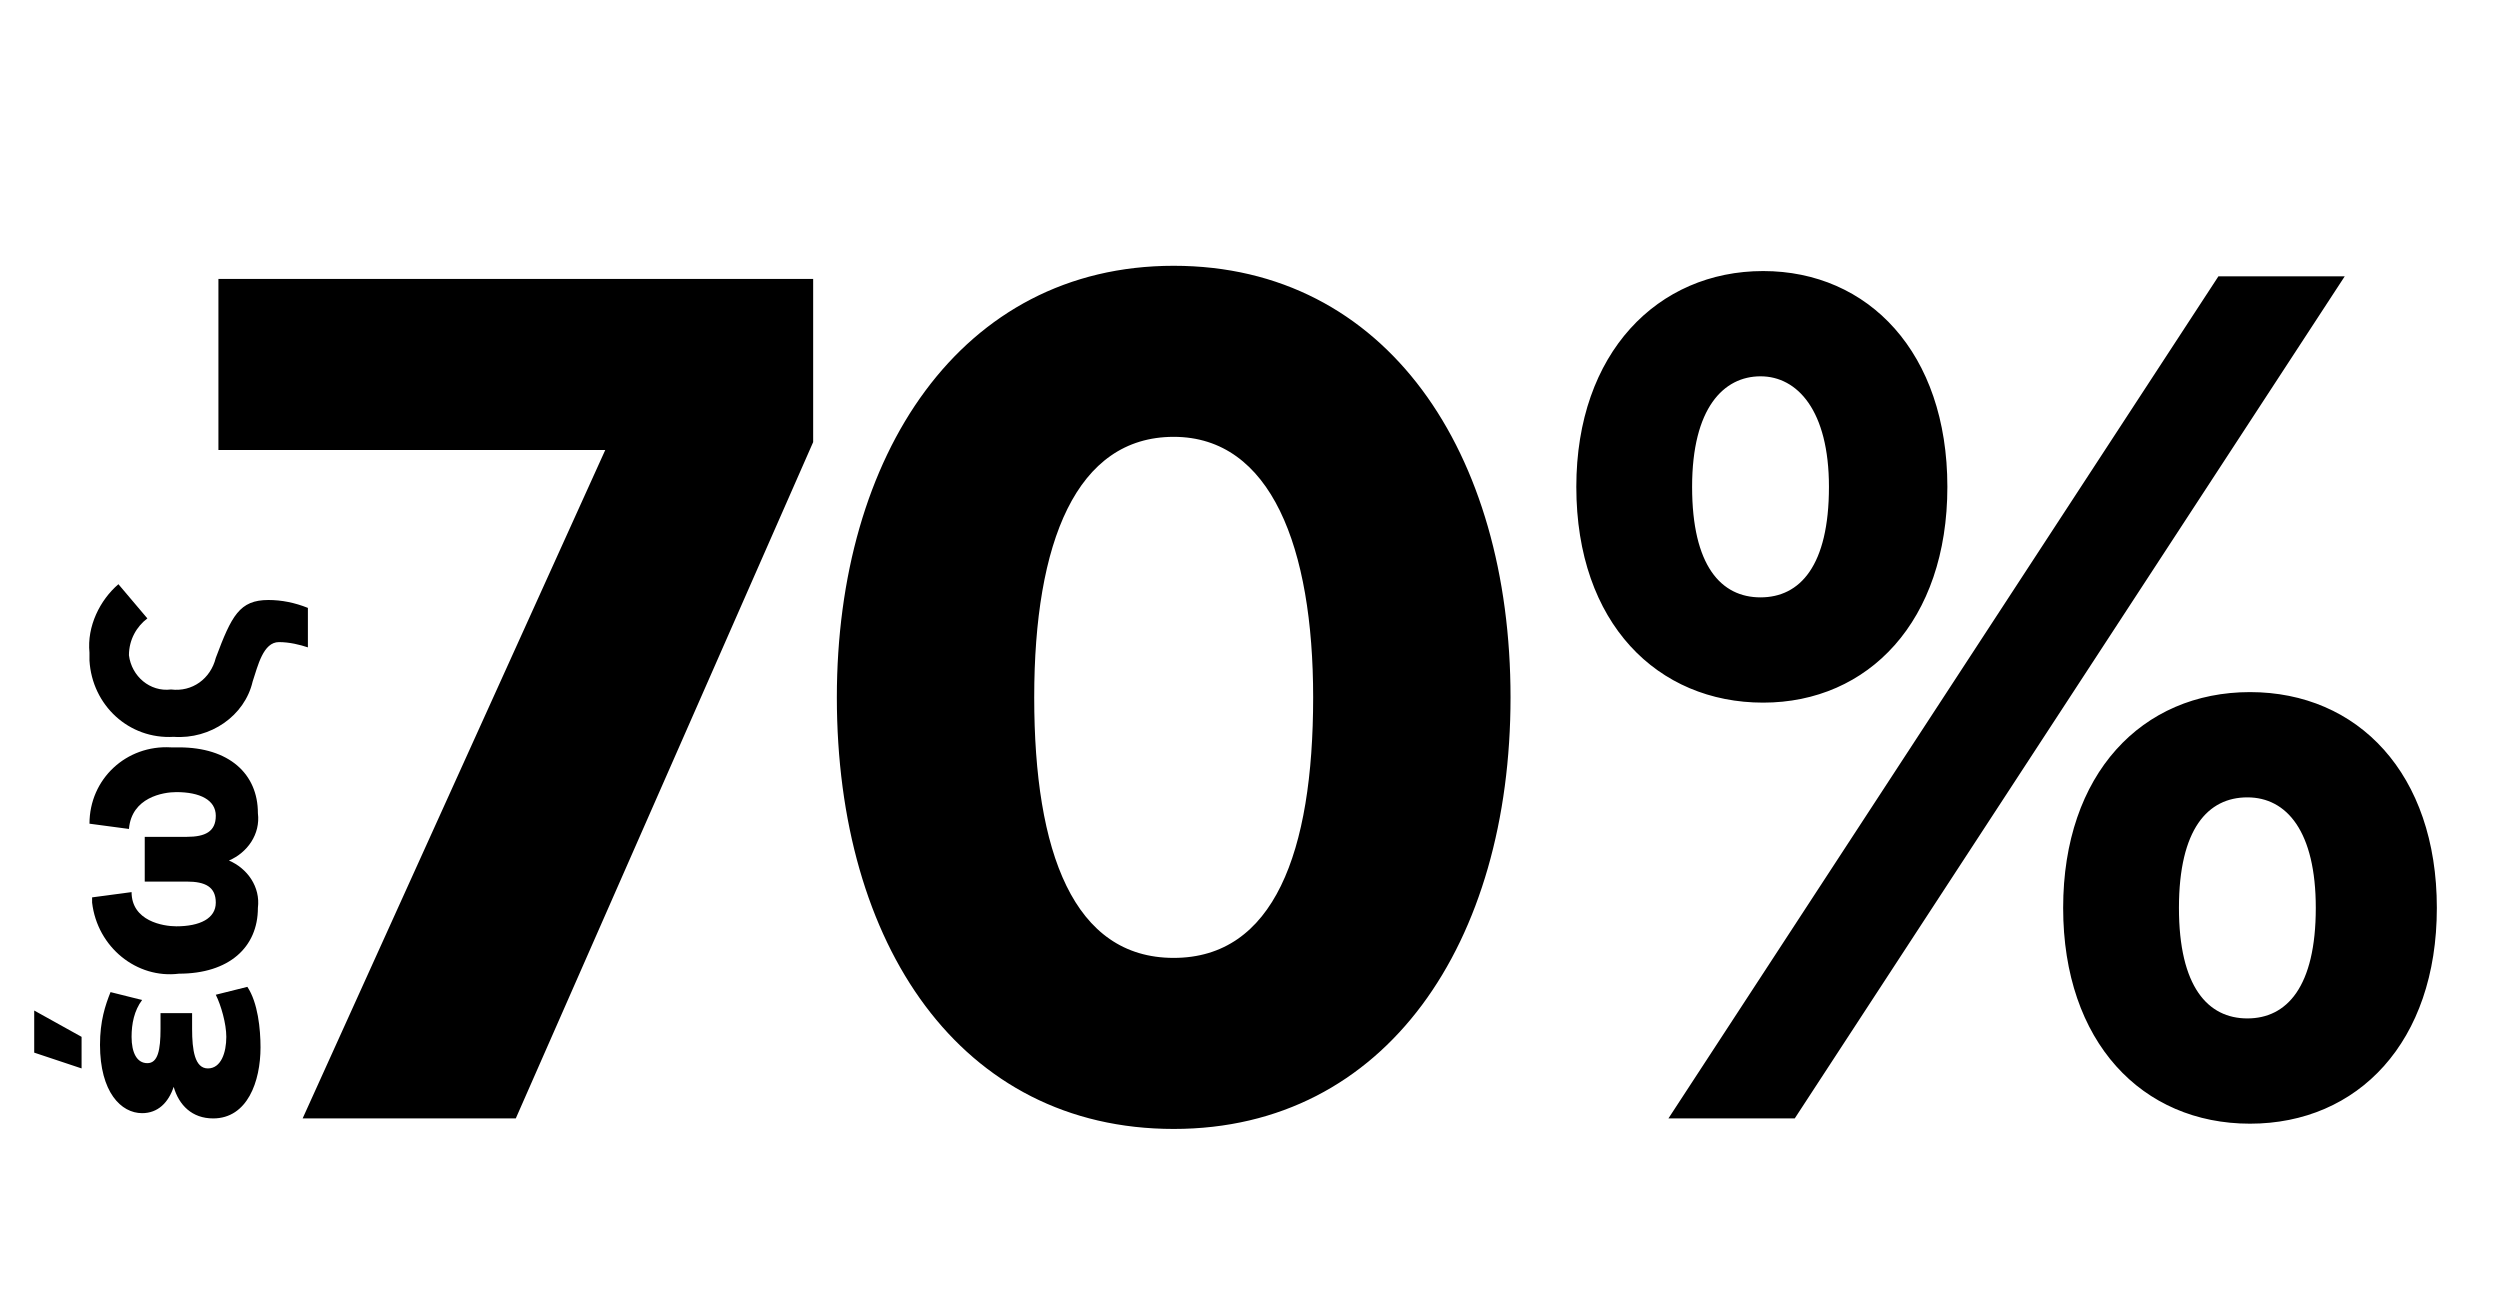 <?xml version="1.0" encoding="utf-8"?>
<!-- Generator: Adobe Illustrator 28.0.0, SVG Export Plug-In . SVG Version: 6.00 Build 0)  -->
<svg version="1.1" id="Layer_1" xmlns="http://www.w3.org/2000/svg" xmlns:xlink="http://www.w3.org/1999/xlink" x="0px" y="0px"
	 viewBox="0 0 95 50" style="enable-background:new 0 0 95 50;" xml:space="preserve">
<style type="text/css">
	.st0{enable-background:new    ;}
</style>
<path d="M19.6,42.5h-8.1L23,17.1H8.3v-6.5h22.6v6.2L19.6,42.5z M31.8,26.5c0-9.2,4.7-16.4,12.8-16.4s12.8,7.1,12.8,16.4
	s-4.7,16.4-12.8,16.4S31.8,35.9,31.8,26.5z M49.9,26.5c0-5.7-1.6-9.9-5.3-9.9s-5.3,4-5.3,9.9s1.5,9.9,5.3,9.9S49.9,32.4,49.9,26.5z
	 M59.9,18.5c0-5.1,3.1-8.2,7.1-8.2s7,3.1,7,8.2s-3,8.2-7,8.2S59.9,23.7,59.9,18.5L59.9,18.5z M84.3,10.5h4.8l-20.9,32h-4.8
	L84.3,10.5z M69.5,18.5c0-2.9-1.2-4.2-2.6-4.2s-2.6,1.2-2.6,4.2s1.1,4.2,2.6,4.2S69.5,21.5,69.5,18.5z M78.4,34.5
	c0-5.1,3-8.2,7.1-8.2s7.1,3.1,7.1,8.2s-3,8.2-7.1,8.2S78.4,39.6,78.4,34.5L78.4,34.5z M88,34.5c0-2.9-1.1-4.2-2.6-4.2
	s-2.6,1.2-2.6,4.2s1.1,4.2,2.6,4.2S88,37.5,88,34.5L88,34.5z"/>
<path d="M4.9,31.5l-1.5-0.2c0-1.7,1.4-3,3.1-2.9c0.1,0,0.2,0,0.3,0c1.9,0,3,1,3,2.5c0.1,0.8-0.4,1.5-1.1,1.8c0.7,0.3,1.2,1,1.1,1.8
	c0,1.5-1.1,2.5-3,2.5c-1.6,0.2-3.1-1-3.3-2.7c0-0.1,0-0.2,0-0.2L5,33.9c0,1.1,1.2,1.3,1.7,1.3c0.9,0,1.5-0.3,1.5-0.9
	s-0.4-0.8-1.1-0.8H5.5v-1.7h1.6c0.7,0,1.1-0.2,1.1-0.8s-0.6-0.9-1.5-0.9C6.2,30.1,5,30.3,4.9,31.5L4.9,31.5z M10.2,22.8
	c0.5,0,1,0.1,1.5,0.3v1.5c-0.3-0.1-0.7-0.2-1.1-0.2c-0.6,0-0.8,0.9-1,1.5c-0.3,1.3-1.6,2.2-3,2.1c-1.7,0.1-3.1-1.2-3.2-2.9
	c0-0.1,0-0.2,0-0.3c-0.1-1,0.4-2,1.1-2.6l1.1,1.3c-0.4,0.3-0.7,0.8-0.7,1.4c0.1,0.8,0.8,1.4,1.6,1.3l0,0C7.3,26.3,8,25.8,8.2,25
	C8.8,23.4,9.1,22.8,10.2,22.8z"/>
<g class="st0">
	<path d="M1.3,38.4l1.8,1v1.2L1.3,40V38.4z M6.6,41.3c-0.2,0.6-0.6,1-1.2,1c-0.8,0-1.6-0.8-1.6-2.6c0-0.9,0.2-1.5,0.4-2l1.2,0.3
		C5.1,38.4,5,38.9,5,39.4c0,0.6,0.2,1,0.6,1c0.4,0,0.5-0.5,0.5-1.3v-0.6h1.2v0.6c0,0.8,0.1,1.5,0.6,1.5s0.7-0.6,0.7-1.2
		c0-0.5-0.2-1.2-0.4-1.6l1.2-0.3c0.4,0.6,0.5,1.6,0.5,2.3c0,1.3-0.5,2.7-1.8,2.7C7.3,42.5,6.8,42,6.6,41.3L6.6,41.3z"/>
</g>
</svg>
